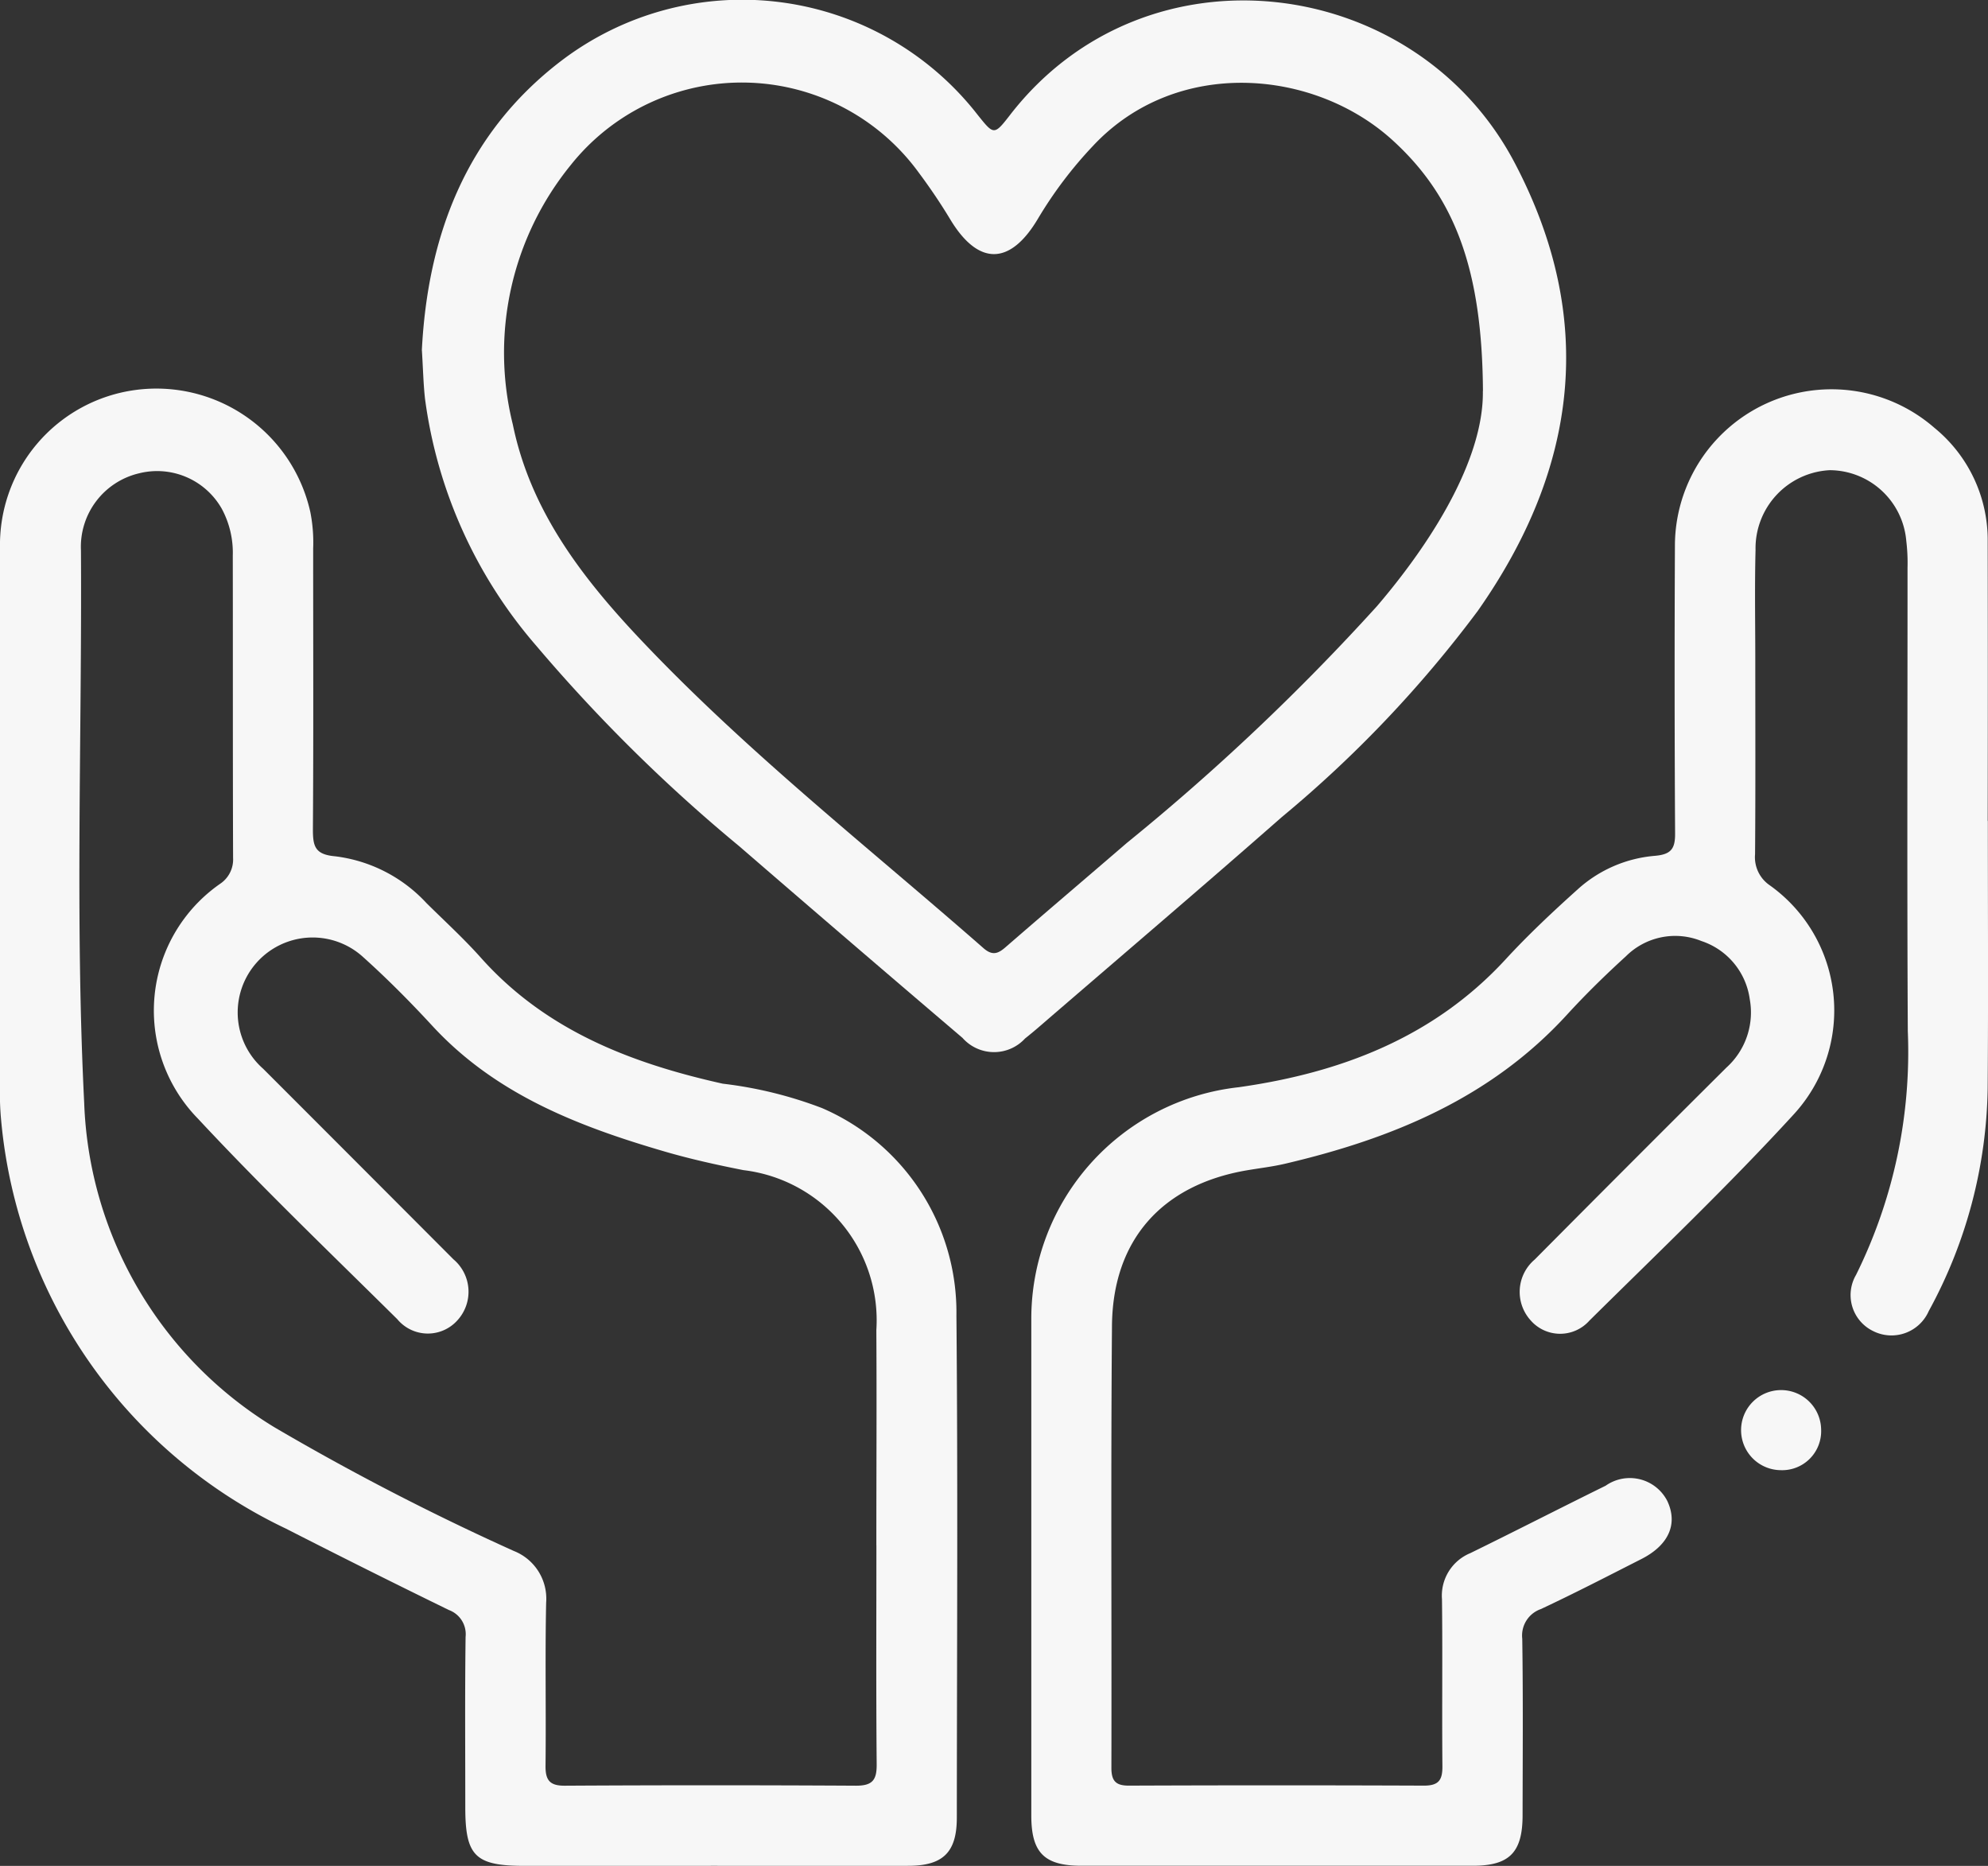 <svg id="Grupo_40" data-name="Grupo 40" xmlns="http://www.w3.org/2000/svg" xmlns:xlink="http://www.w3.org/1999/xlink" width="78.159" height="73.34" viewBox="0 0 78.159 73.34">
  <rect x="0" y="0" width="78.159" height="73.34" fill="#333333" stroke="none"/>
  <defs>
    <clipPath id="clip-path">
      <rect id="Rectángulo_18" data-name="Rectángulo 18" width="78.159" height="73.34" fill="#f7f7f7"/>
    </clipPath>
  </defs>
  <g id="Grupo_39" data-name="Grupo 39" clip-path="url(#clip-path)">
    <path id="Trazado_29" data-name="Trazado 29" d="M27.941,161.892H20.626c-1.944,0-2.333-.383-2.333-2.3,0-2.235-.017-4.47.012-6.7a1.011,1.011,0,0,0-.657-1.056q-3.217-1.571-6.408-3.2A19.756,19.756,0,0,1,.049,132.631,11.453,11.453,0,0,1,0,131.185q0-10.553,0-21.106A6.142,6.142,0,0,1,5.3,103.885a6.2,6.2,0,0,1,6.9,4.792,6.111,6.111,0,0,1,.112,1.438c0,3.683.015,7.366-.01,11.048,0,.66.088.977.872,1.047a5.856,5.856,0,0,1,3.592,1.839c.722.714,1.474,1.4,2.15,2.159,2.546,2.849,5.9,4.138,9.5,4.94a16.183,16.183,0,0,1,3.9.958,8.74,8.74,0,0,1,5.286,8.157c.06,6.578.02,13.156.016,19.734,0,1.357-.537,1.89-1.9,1.893-2.591.005-5.181,0-7.772,0m6.508-12.6c0-2.819.017-5.639,0-8.458a5.943,5.943,0,0,0-5.225-6.286c-1.045-.206-2.089-.437-3.11-.735-3.392-.99-6.642-2.248-9.124-4.939-.877-.951-1.794-1.873-2.758-2.736a2.946,2.946,0,1,0-3.892,4.424q3.745,3.745,7.485,7.494a1.665,1.665,0,0,1,.162,2.386,1.56,1.56,0,0,1-2.371-.034c-2.636-2.608-5.318-5.176-7.843-7.888a6.07,6.07,0,0,1,.874-9.225,1.148,1.148,0,0,0,.512-1.017c-.014-3.962-.005-7.925-.012-11.887a3.638,3.638,0,0,0-.43-1.834,2.921,2.921,0,0,0-3.247-1.4,2.967,2.967,0,0,0-2.292,3.036c.042,7.237-.235,14.479.127,21.71a15.569,15.569,0,0,0,7.494,12.761,99.328,99.328,0,0,0,9.4,4.854,2.015,2.015,0,0,1,1.268,2.033c-.045,2.133,0,4.267-.024,6.4-.008.593.175.8.781.792q5.715-.033,11.43,0c.654,0,.813-.234.808-.843-.025-2.87-.011-5.74-.011-8.611" transform="translate(0 -88.553)" fill="#f7f7f7"/>
    <path id="Trazado_30" data-name="Trazado 30" d="M312.955,120.566c0,3.505.02,7.01-.007,10.515a18.8,18.8,0,0,1-2.317,8.747,1.6,1.6,0,0,1-2.189.783,1.572,1.572,0,0,1-.668-2.208,19.732,19.732,0,0,0,2.034-9.576c-.033-6.07-.009-12.14-.011-18.211a7.188,7.188,0,0,0-.049-1.063,3.035,3.035,0,0,0-3.008-2.778,3.074,3.074,0,0,0-2.918,3.132c-.037,1.447-.01,2.9-.01,4.343,0,2.54.011,5.08-.009,7.62a1.334,1.334,0,0,0,.573,1.218,6.037,6.037,0,0,1,.954,9c-2.571,2.807-5.334,5.438-8.043,8.117a1.538,1.538,0,0,1-2.312-.019,1.665,1.665,0,0,1,.165-2.385q3.758-3.785,7.539-7.547a2.916,2.916,0,0,0,.915-2.688,2.808,2.808,0,0,0-1.9-2.284,2.743,2.743,0,0,0-2.969.6c-.807.735-1.589,1.5-2.326,2.306-3,3.272-6.871,4.862-11.069,5.846-.493.116-1,.174-1.5.259-3.338.567-5.282,2.732-5.31,6.114-.048,5.79-.009,11.582-.023,17.372,0,.532.184.706.71.7q5.791-.023,11.582,0c.593,0,.727-.236.722-.772-.021-2.184.01-4.369-.017-6.553a1.807,1.807,0,0,1,1.114-1.813c1.779-.87,3.541-1.775,5.319-2.649a1.654,1.654,0,0,1,2.426.6c.423.9.059,1.733-1.017,2.28-1.313.667-2.622,1.344-3.955,1.968a1.1,1.1,0,0,0-.731,1.164c.035,2.311.017,4.622.013,6.934,0,1.466-.513,1.99-1.951,1.991q-7.7,0-15.392,0c-1.461,0-1.971-.511-1.972-1.97q0-9.753,0-19.506a9.155,9.155,0,0,1,8.147-9.124c3.994-.564,7.664-1.946,10.5-5.027.893-.97,1.86-1.876,2.841-2.757a5.149,5.149,0,0,1,3.028-1.312c.638-.055.8-.278.795-.881q-.033-5.638-.007-11.277a6.157,6.157,0,0,1,10.205-4.662,5.685,5.685,0,0,1,2.092,4.477q.01,5.486,0,10.972" transform="translate(-234.802 -88.294)" fill="#f7f7f7"/>
    <path id="Trazado_31" data-name="Trazado 31" d="M112.636,13.768c.227-4.446,1.7-8.479,5.458-11.36A11.736,11.736,0,0,1,134.366,4.36l.142.179c.615.768.632.782,1.255-.023,5.352-6.91,15.928-5.524,19.825,1.86,3.256,6.169,2.486,12.049-1.437,17.635a46.967,46.967,0,0,1-7.7,8.1c-3.148,2.766-6.34,5.483-9.513,8.22-.192.166-.387.329-.586.487a1.655,1.655,0,0,1-2.46-.023q-4.408-3.755-8.789-7.543a63.472,63.472,0,0,1-7.96-7.86,18.543,18.543,0,0,1-4.383-9.722c-.064-.579-.076-1.164-.122-1.9m41.716,1.6c-.032-4.726-1.074-7.606-3.559-9.863-3.09-2.807-8.5-3.273-11.772.227a16.274,16.274,0,0,0-2.155,2.846c-1.1,1.866-2.355,1.874-3.46.039-.379-.629-.794-1.241-1.233-1.83A8.6,8.6,0,0,0,118.48,6.5a11.683,11.683,0,0,0-2.266,10.189c.694,3.387,2.727,6.024,5.034,8.463,4.162,4.4,8.927,8.136,13.469,12.116.371.325.6.2.9-.066,1.572-1.364,3.159-2.711,4.736-4.07a88.719,88.719,0,0,0,9.836-9.308c2.431-2.845,4.2-5.981,4.161-8.457" transform="translate(-96.051 0)" fill="#f7f7f7"/>
    <path id="Trazado_32" data-name="Trazado 32" d="M466.407,374.212A1.574,1.574,0,1,1,468,372.634a1.533,1.533,0,0,1-1.589,1.578" transform="translate(-396.401 -316.426)" fill="#f7f7f7"/>
  </g>
</svg>
